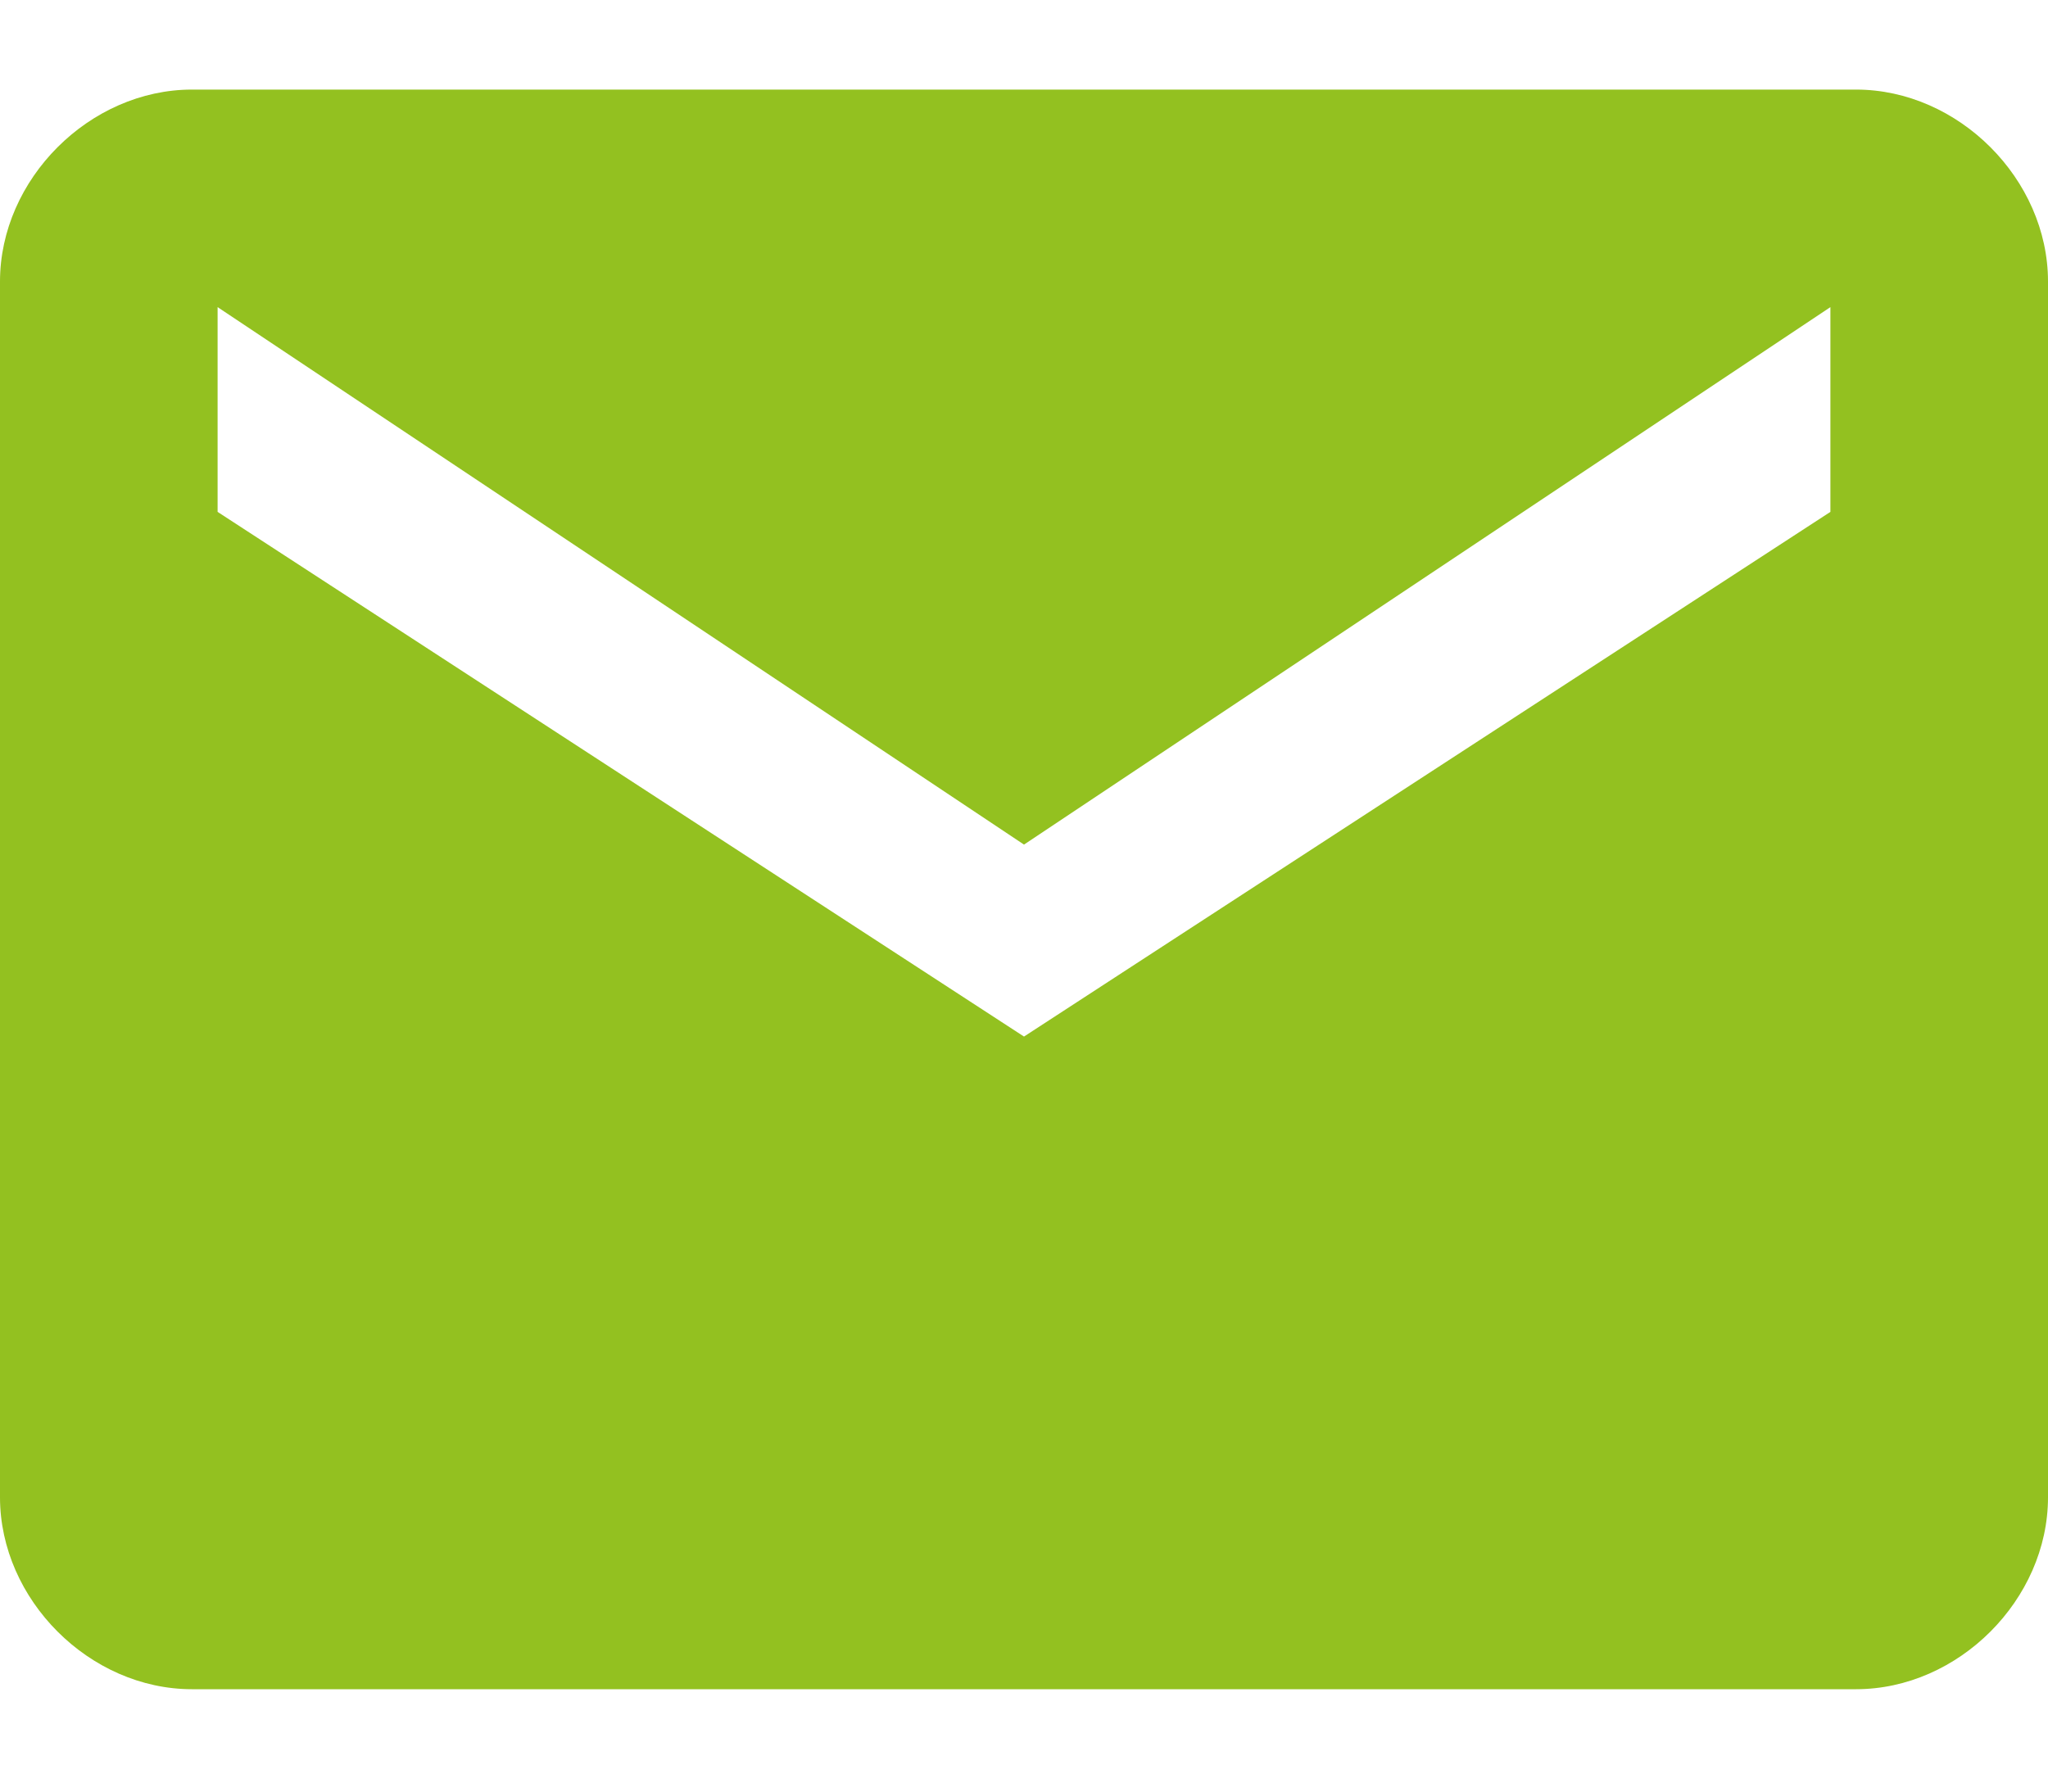 <?xml version="1.0" encoding="utf-8"?>
<!-- Generator: Adobe Illustrator 25.3.1, SVG Export Plug-In . SVG Version: 6.00 Build 0)  -->
<svg version="1.1" id="レイヤー_1" xmlns="http://www.w3.org/2000/svg" xmlns:xlink="http://www.w3.org/1999/xlink" x="0px"
	 y="0px" viewBox="0 0 16 14" style="enable-background:new 0 0 16 14;" xml:space="preserve">
<style type="text/css">
	.st0{fill:#93C120;}
</style>
<path id="Icon_ionic-md-mail" class="st0" d="M14.5,0.7h-13C0.7,0.7,0,1.4,0,2.2v9.5c0,0.8,0.7,1.5,1.5,1.5h13
	c0.8,0,1.5-0.7,1.5-1.5V2.2C16,1.4,15.3,0.7,14.5,0.7z M14.3,4L8,8.1L1.7,4V2.4L8,6.6l6.3-4.2L14.3,4z"/>
</svg>

